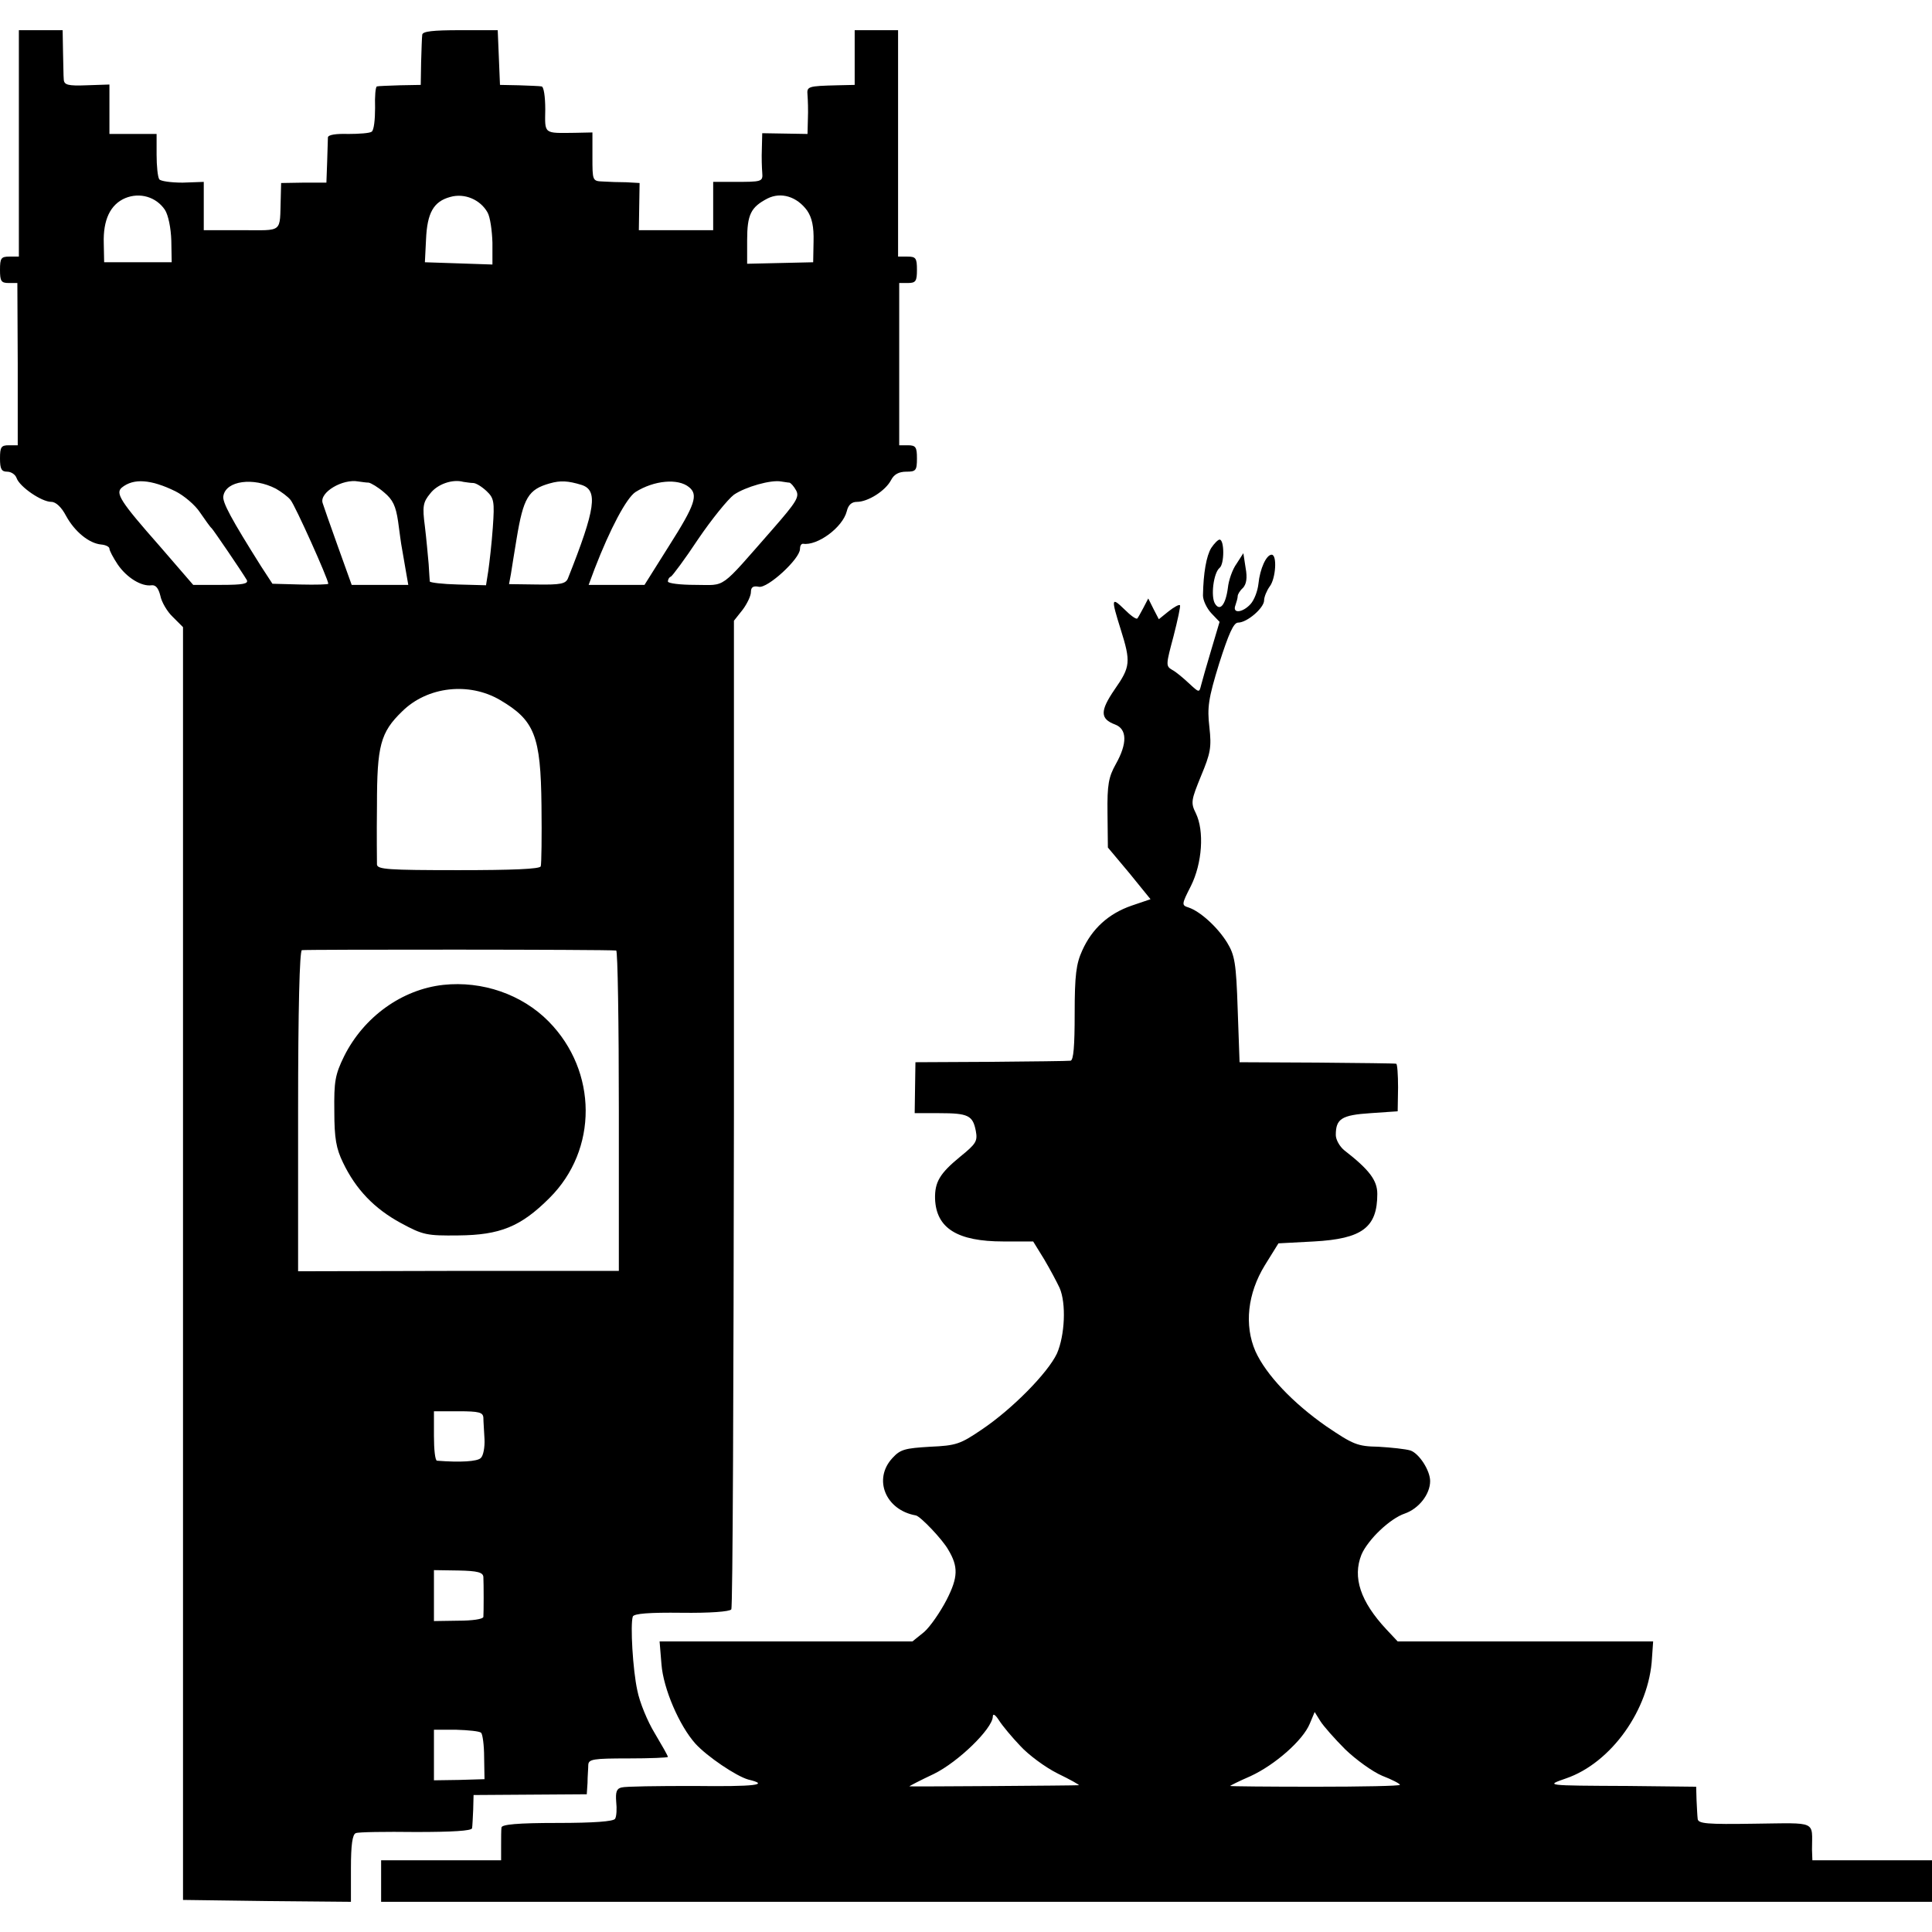 <?xml version="1.0" standalone="no"?>
<!DOCTYPE svg PUBLIC "-//W3C//DTD SVG 20010904//EN"
 "http://www.w3.org/TR/2001/REC-SVG-20010904/DTD/svg10.dtd">
<svg version="1.0" xmlns="http://www.w3.org/2000/svg"
 width="512pt" height="512pt" viewBox="0 0 512 512"
 preserveAspectRatio="xMidYMid meet">
<g transform="translate(0,512) scale(0.1,-0.1)"
fill="#000000" stroke="none">
<path d="M50 4740 l0 -300 -25 0 c-22 0 -25 -4 -25 -35 0 -30 3 -35 23 -35
l23 0 1 -215 0 -215 -24 0 c-20 0 -23 -5 -23 -35 0 -28 4 -35 19 -35 11 0 22
-8 25 -17 8 -23 66 -63 92 -63 12 0 27 -14 39 -37 23 -42 61 -73 93 -76 12 -1
22 -6 22 -11 0 -5 10 -24 22 -42 24 -35 63 -59 90 -55 11 1 18 -8 23 -28 3
-16 18 -42 33 -56 l27 -27 0 -1687 0 -1686 223 -3 222 -2 0 89 c0 62 4 90 13
93 6 3 78 4 159 3 96 0 148 3 149 10 1 5 2 28 3 49 l1 39 150 1 150 1 2 30 c0
17 2 38 2 48 1 15 13 17 106 17 58 0 105 2 105 4 0 3 -16 31 -35 63 -19 31
-40 82 -46 113 -12 54 -19 175 -12 196 3 8 45 11 129 10 75 -1 128 3 132 9 4
5 6 597 7 1315 l0 1305 23 29 c12 16 22 37 22 47 0 13 6 17 21 14 23 -5 109
74 109 100 0 8 3 14 8 14 38 -6 105 43 116 86 4 17 13 25 27 25 29 0 75 29 90
57 8 16 21 23 41 23 25 0 28 3 28 35 0 30 -3 35 -24 35 l-23 0 0 215 0 215 23
0 c21 0 24 5 24 35 0 31 -3 35 -25 35 l-25 0 0 300 0 300 -57 0 -58 0 0 -72 0
-73 -45 -1 c-80 -2 -82 -3 -80 -26 1 -13 2 -41 1 -63 l-1 -40 -60 1 -60 1 -1
-41 c-1 -23 0 -51 1 -63 2 -25 0 -25 -77 -25 l-53 0 0 -64 0 -64 -98 0 -99 0
1 63 1 62 -35 2 c-19 0 -47 1 -62 2 -28 1 -28 2 -28 65 l0 65 -47 -1 c-83 -1
-79 -4 -78 62 0 34 -4 61 -10 61 -5 1 -32 2 -60 3 l-50 1 -3 73 -3 72 -99 0
c-73 0 -100 -3 -101 -12 -1 -7 -2 -40 -3 -73 l-1 -60 -55 -1 c-30 -1 -58 -2
-61 -3 -4 -1 -6 -26 -5 -57 0 -31 -3 -59 -9 -63 -5 -4 -34 -6 -62 -6 -32 1
-53 -2 -54 -9 0 -6 -1 -36 -2 -65 l-2 -55 -60 0 -60 -1 -1 -40 c-3 -94 8 -85
-104 -85 l-100 0 0 64 0 64 -56 -2 c-31 0 -59 4 -62 9 -4 6 -7 35 -7 65 l0 55
-63 0 -62 0 0 65 0 66 -60 -2 c-50 -2 -60 1 -61 15 -1 9 -1 42 -2 74 l-1 57
-58 0 -58 0 0 -300z m387 -176 c9 -14 16 -48 17 -82 l1 -57 -89 0 -90 0 -1 50
c-2 62 17 103 57 120 39 16 82 3 105 -31z m855 -7 c7 -12 12 -48 13 -80 l0
-58 -89 3 -90 3 3 60 c3 71 20 101 64 113 38 11 80 -7 99 -41z m847 5 c13 -19
18 -43 17 -82 l-1 -55 -87 -2 -88 -2 0 62 c0 69 10 88 54 111 36 18 78 5 105
-32z m-1674 -744 c22 -11 52 -36 65 -56 14 -20 27 -39 31 -42 5 -5 78 -112 93
-137 5 -10 -10 -13 -67 -13 l-75 0 -89 103 c-104 118 -118 140 -100 155 31 25
77 22 142 -10z m266 7 c14 -8 32 -21 39 -30 12 -14 100 -210 100 -222 0 -2
-33 -3 -74 -2 l-74 2 -30 46 c-78 124 -104 171 -100 187 7 40 79 50 139 19z
m246 16 c6 -1 25 -12 41 -26 23 -19 31 -36 37 -77 4 -29 8 -61 10 -70 2 -10 6
-36 10 -58 l7 -40 -75 0 -75 0 -37 103 c-20 56 -38 107 -40 114 -9 28 53 65
95 57 8 -1 20 -3 27 -3z m277 -1 c7 0 22 -9 35 -21 20 -19 22 -27 17 -97 -3
-43 -9 -94 -12 -115 l-6 -38 -74 2 c-41 1 -74 5 -75 8 0 3 -2 24 -3 46 -2 22
-6 67 -10 100 -7 53 -5 64 14 87 19 25 59 39 88 31 8 -1 19 -3 26 -3z m287 -5
c44 -14 38 -62 -36 -248 -6 -14 -19 -17 -82 -16 l-74 1 5 27 c2 14 9 56 15 93
18 109 31 131 88 147 28 8 48 7 84 -4z m285 -6 c25 -20 16 -47 -52 -154 l-66
-105 -74 0 -74 0 16 43 c41 106 84 187 108 203 49 31 113 37 142 13z m266 12
c4 -1 12 -10 18 -21 9 -17 0 -31 -62 -102 -144 -164 -122 -148 -205 -148 -40
0 -73 4 -73 9 0 5 3 11 8 13 4 2 37 46 72 99 36 53 79 106 95 118 31 21 98 40
125 35 8 -1 18 -3 22 -3z m-767 -576 c92 -54 108 -95 110 -280 1 -82 0 -155
-2 -161 -3 -7 -74 -10 -218 -10 -187 0 -215 2 -216 15 0 9 -1 79 0 156 0 159
9 194 67 250 67 66 177 78 259 30z m308 -664 c4 -1 7 -192 7 -425 l0 -424
-425 0 -425 -1 0 424 c0 273 4 425 10 427 8 2 808 2 833 -1z m-352 -1238 c0
-10 2 -36 3 -57 1 -21 -3 -44 -10 -50 -9 -9 -53 -12 -116 -7 -5 1 -8 30 -8 66
l0 65 65 0 c55 0 65 -3 66 -17z m0 -422 c1 -19 1 -92 0 -106 -1 -6 -30 -10
-66 -10 l-65 -1 0 68 0 67 65 -1 c51 -1 65 -5 66 -17z m-6 -413 c4 -4 8 -33 8
-65 l1 -58 -67 -2 -67 -1 0 67 0 67 59 0 c33 -1 62 -4 66 -8z"/>
<path d="M1175 2510 c-110 -12 -211 -85 -263 -189 -24 -49 -27 -67 -26 -146 0
-72 5 -99 23 -136 34 -71 83 -122 153 -160 59 -32 69 -34 153 -33 110 1 165
23 241 99 129 128 128 336 -2 468 -71 72 -176 108 -279 97z"/>
<path d="M3210 3668 c-13 -21 -21 -67 -22 -126 0 -13 10 -34 22 -47 l22 -23
-22 -74 c-12 -40 -24 -82 -27 -94 -5 -20 -5 -20 -32 5 -15 14 -35 31 -45 36
-17 10 -16 14 4 89 11 43 19 80 17 82 -2 3 -16 -5 -30 -16 l-26 -21 -14 27
-14 28 -13 -25 c-7 -13 -14 -26 -16 -28 -3 -3 -18 8 -34 24 -35 34 -36 30 -10
-53 27 -86 26 -99 -16 -159 -39 -57 -39 -78 1 -93 32 -12 33 -50 2 -105 -19
-34 -23 -54 -22 -130 l1 -91 57 -68 56 -69 -50 -17 c-61 -21 -105 -61 -131
-119 -16 -35 -20 -65 -20 -167 0 -86 -3 -124 -11 -125 -7 -1 -102 -2 -212 -3
l-199 -1 -1 -67 -1 -68 65 0 c77 0 89 -6 97 -47 5 -27 1 -34 -41 -68 -55 -45
-68 -68 -67 -112 3 -78 59 -113 181 -113 l79 0 29 -47 c16 -27 34 -61 41 -76
18 -41 14 -126 -7 -174 -24 -51 -118 -147 -200 -202 -56 -38 -67 -42 -136 -45
-67 -4 -79 -7 -100 -30 -52 -56 -18 -138 62 -152 12 -2 71 -64 86 -91 27 -45
26 -73 -4 -132 -17 -33 -44 -72 -60 -86 l-31 -25 -335 0 -335 0 5 -61 c5 -64
47 -162 90 -210 31 -34 108 -86 140 -95 59 -14 19 -19 -145 -17 -95 0 -181 -1
-191 -4 -13 -3 -16 -12 -14 -38 2 -18 1 -39 -3 -45 -4 -7 -56 -11 -153 -11
-106 0 -147 -4 -148 -12 -1 -7 -1 -29 -1 -50 l0 -37 -159 0 -159 0 0 -55 0
-55 2055 0 2055 0 0 55 0 55 -159 0 -158 0 -1 28 c0 78 16 71 -152 69 -127 -2
-150 0 -151 13 -1 8 -2 31 -3 50 l-1 35 -180 2 c-224 1 -219 1 -165 20 120 41
221 183 228 320 l3 43 -339 0 -338 0 -30 32 c-69 74 -90 138 -66 198 17 40 76
96 115 109 37 13 67 51 67 86 0 28 -29 73 -52 81 -13 4 -51 8 -85 10 -56 1
-67 6 -138 54 -89 62 -160 137 -188 199 -30 69 -21 153 25 228 l36 58 94 5
c128 7 168 37 168 126 0 36 -21 64 -88 116 -12 10 -22 28 -22 40 0 43 15 53
92 58 l72 5 1 63 c0 34 -2 63 -5 63 -3 1 -97 2 -210 3 l-205 1 -5 140 c-4 124
-8 144 -28 177 -26 42 -72 83 -102 93 -19 6 -19 8 6 57 30 60 36 146 13 193
-14 28 -12 35 14 99 25 60 28 75 22 129 -6 52 -3 75 26 169 25 78 38 108 50
108 24 0 69 39 69 59 0 9 7 26 15 37 16 21 20 84 5 84 -14 0 -31 -37 -35 -77
-2 -19 -11 -43 -21 -54 -21 -23 -49 -26 -40 -3 3 9 6 19 6 24 0 5 6 15 14 22
9 10 12 26 7 53 l-6 39 -18 -28 c-11 -15 -21 -44 -23 -64 -6 -45 -21 -63 -34
-42 -12 19 -4 82 12 95 13 10 13 75 0 75 -4 0 -14 -10 -22 -22z m-506 -3175
c21 -23 65 -56 99 -73 33 -16 58 -30 56 -31 -6 -1 -449 -4 -449 -3 0 1 29 16
65 33 65 32 154 119 156 151 0 10 6 7 17 -10 9 -14 34 -44 56 -67z m861 -9
c28 -27 72 -59 98 -70 26 -10 47 -21 47 -24 0 -3 -101 -5 -225 -5 -124 0 -225
1 -225 2 0 1 24 13 54 26 65 30 139 95 157 139 l13 31 15 -24 c8 -13 38 -47
66 -75z"/>
</g>
</svg>

